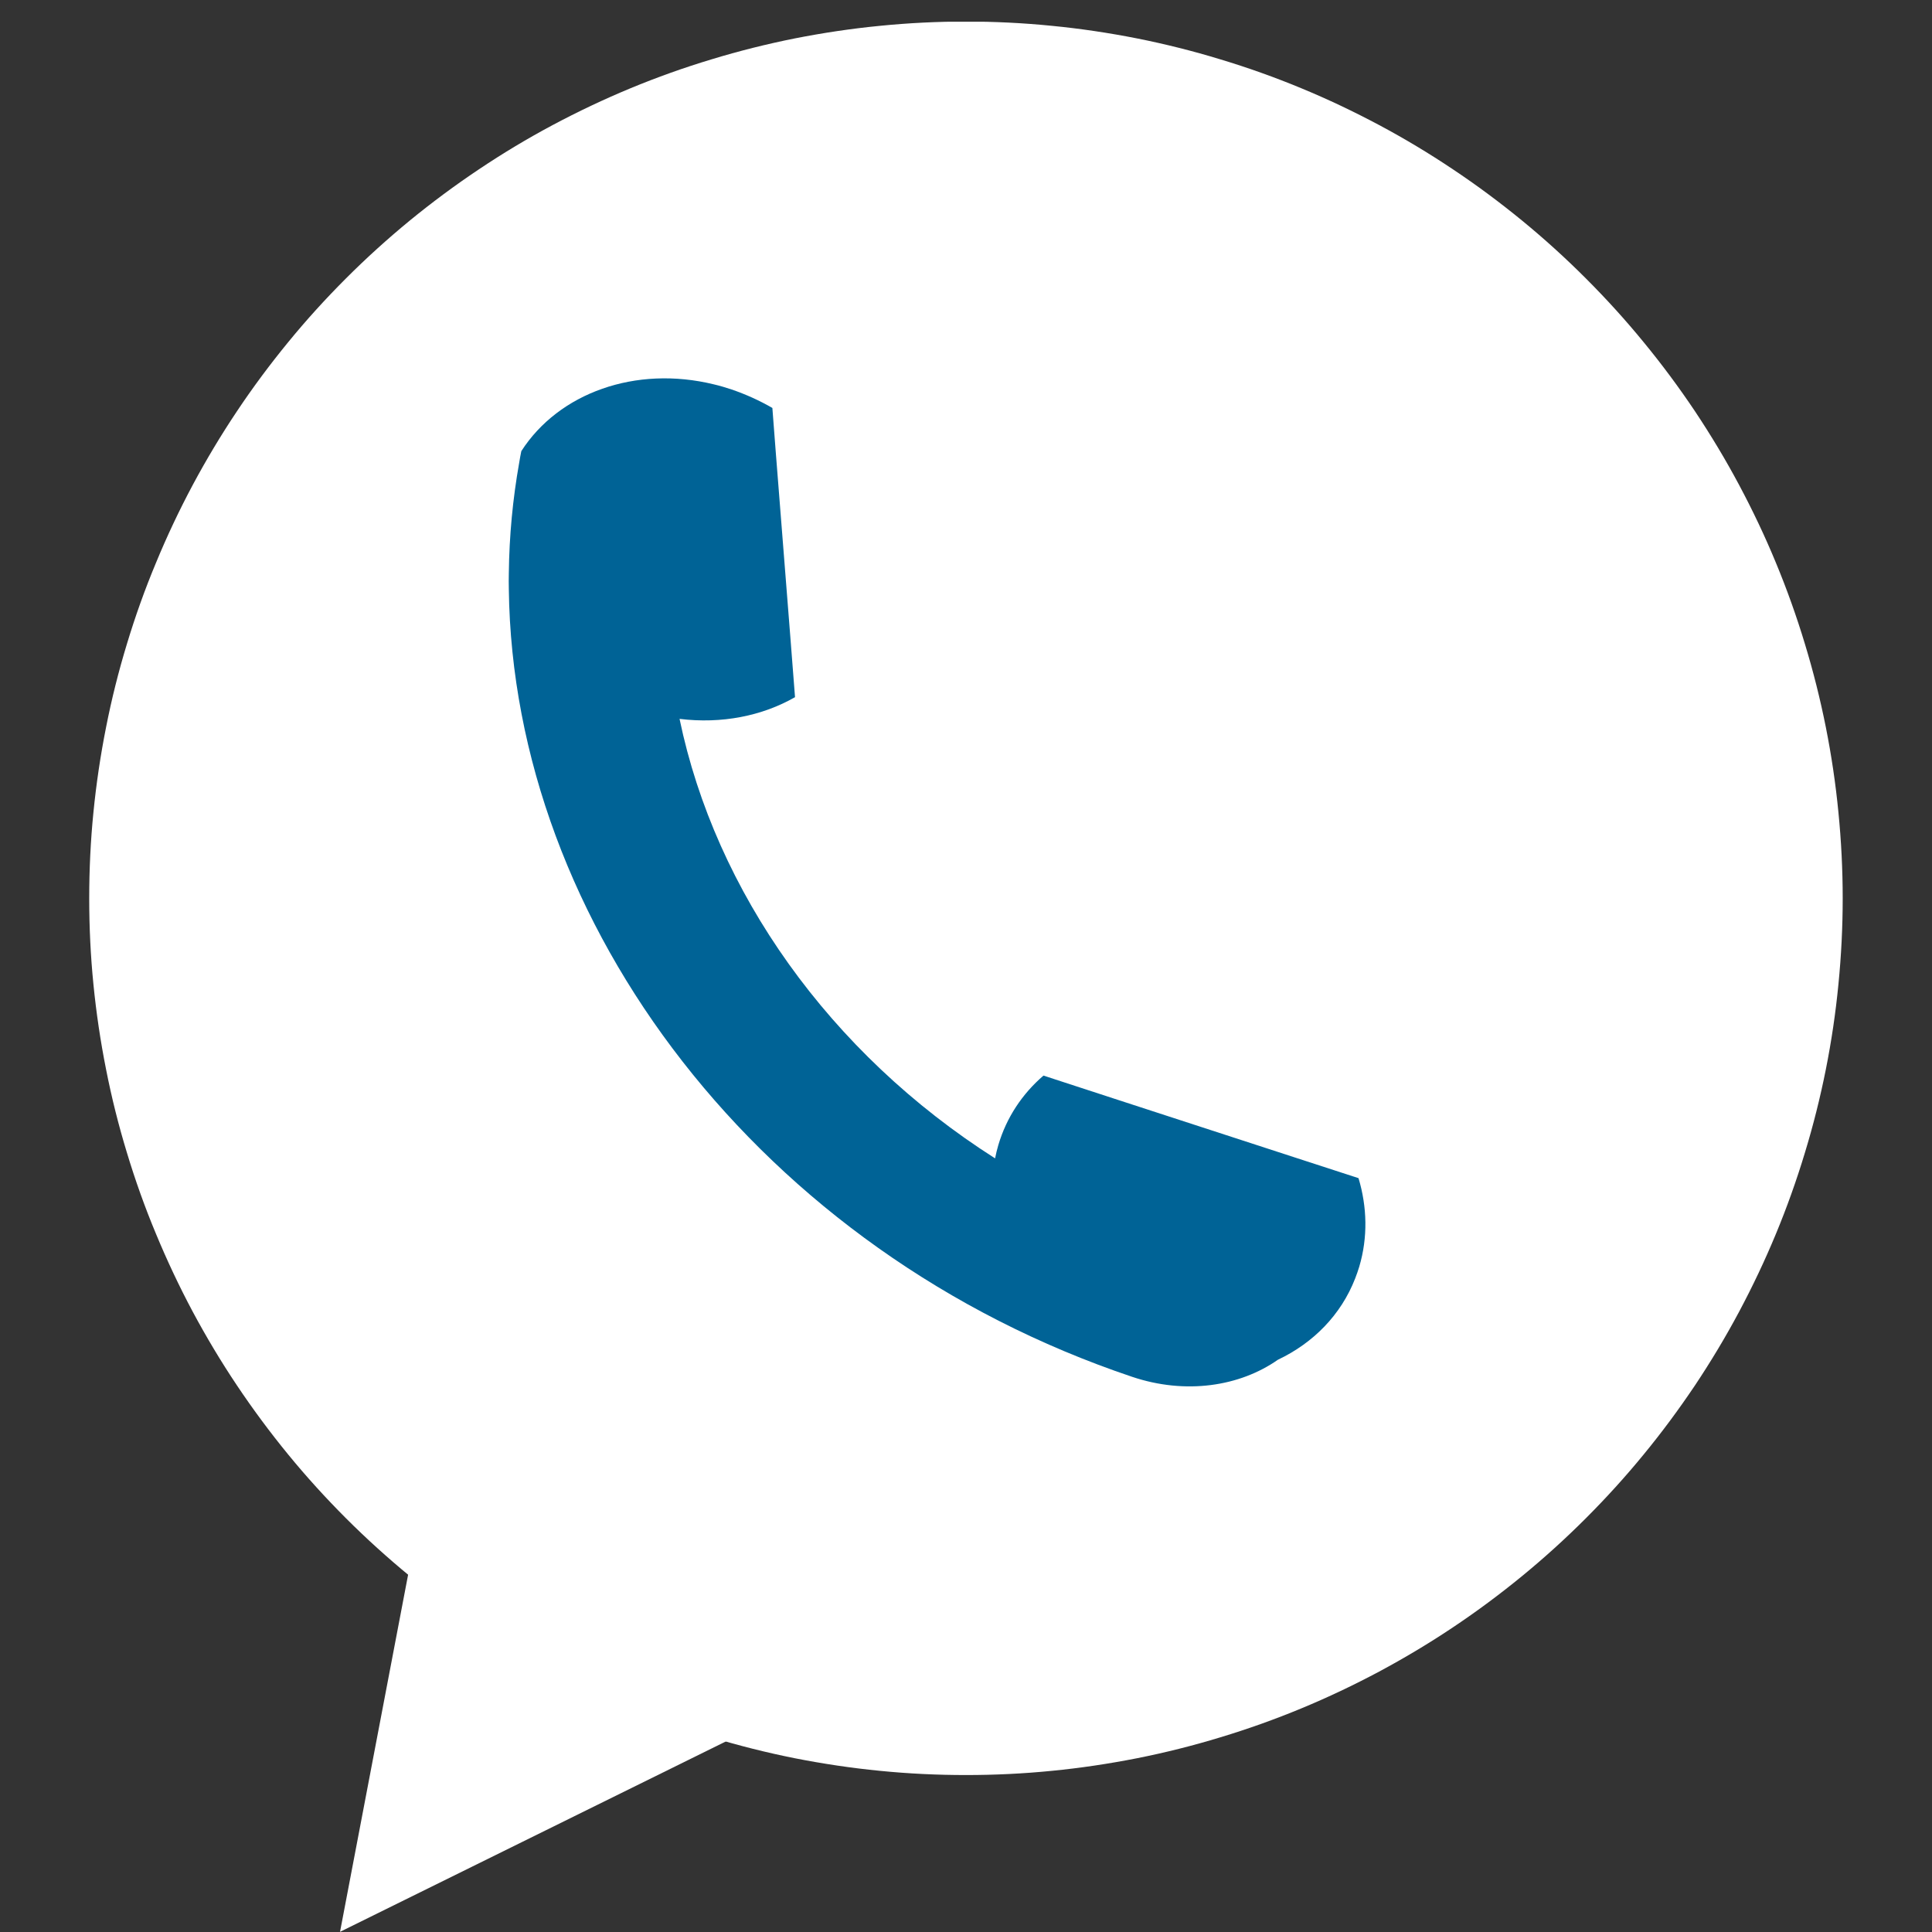 <?xml version="1.0" encoding="UTF-8"?> <svg xmlns="http://www.w3.org/2000/svg" xmlns:xlink="http://www.w3.org/1999/xlink" width="120" zoomAndPan="magnify" viewBox="0 0 90 90" height="120" preserveAspectRatio="xMidYMid meet" version="1.0"><rect x="0" y="0" width="90" height="90" fill="#333333" stroke="none"/><defs><clipPath id="b9c9f4226e"><path d="M 4.121 1.012 L 85.871 1.012 L 85.871 83 L 4.121 83 Z M 4.121 1.012 " clip-rule="nonzero"></path></clipPath></defs><g clip-path="url(#b9c9f4226e)"><path fill="#ffffff" d="M 85.84 41.848 C 85.84 43.184 85.773 44.52 85.641 45.852 C 85.512 47.184 85.316 48.504 85.055 49.816 C 84.793 51.129 84.469 52.422 84.078 53.703 C 83.691 54.984 83.242 56.242 82.73 57.477 C 82.219 58.711 81.645 59.922 81.016 61.102 C 80.387 62.281 79.699 63.426 78.957 64.539 C 78.211 65.648 77.418 66.723 76.566 67.758 C 75.719 68.793 74.82 69.781 73.875 70.727 C 72.93 71.672 71.941 72.57 70.906 73.418 C 69.871 74.266 68.801 75.062 67.688 75.805 C 66.574 76.551 65.43 77.234 64.25 77.867 C 63.07 78.496 61.863 79.07 60.625 79.582 C 59.391 80.094 58.133 80.543 56.852 80.93 C 55.574 81.32 54.277 81.645 52.965 81.906 C 51.652 82.164 50.332 82.363 49 82.492 C 47.668 82.625 46.336 82.688 44.996 82.688 C 43.66 82.688 42.324 82.625 40.992 82.492 C 39.664 82.363 38.34 82.164 37.027 81.906 C 35.719 81.645 34.422 81.32 33.141 80.93 C 31.859 80.543 30.602 80.094 29.367 79.582 C 28.133 79.07 26.922 78.496 25.742 77.867 C 24.562 77.234 23.418 76.551 22.305 75.805 C 21.195 75.062 20.121 74.266 19.086 73.418 C 18.055 72.57 17.062 71.672 16.117 70.727 C 15.172 69.781 14.273 68.793 13.426 67.758 C 12.578 66.723 11.781 65.648 11.039 64.539 C 10.293 63.426 9.609 62.281 8.977 61.102 C 8.348 59.922 7.777 58.711 7.266 57.477 C 6.75 56.242 6.301 54.984 5.914 53.703 C 5.523 52.422 5.199 51.129 4.941 49.816 C 4.68 48.504 4.484 47.184 4.352 45.852 C 4.219 44.52 4.156 43.184 4.156 41.848 C 4.156 40.512 4.219 39.176 4.352 37.844 C 4.484 36.512 4.68 35.191 4.941 33.879 C 5.199 32.566 5.523 31.273 5.914 29.992 C 6.301 28.711 6.75 27.453 7.266 26.219 C 7.777 24.98 8.348 23.773 8.977 22.594 C 9.609 21.414 10.293 20.27 11.039 19.156 C 11.781 18.043 12.578 16.973 13.426 15.938 C 14.273 14.902 15.172 13.914 16.117 12.969 C 17.062 12.023 18.055 11.125 19.086 10.277 C 20.121 9.43 21.195 8.633 22.305 7.891 C 23.418 7.145 24.562 6.457 25.742 5.828 C 26.922 5.199 28.133 4.625 29.367 4.113 C 30.602 3.602 31.859 3.152 33.141 2.766 C 34.422 2.375 35.719 2.051 37.027 1.789 C 38.34 1.531 39.664 1.332 40.992 1.203 C 42.324 1.07 43.66 1.004 44.996 1.004 C 46.336 1.004 47.668 1.07 49 1.203 C 50.332 1.332 51.652 1.531 52.965 1.789 C 54.277 2.051 55.574 2.375 56.852 2.766 C 58.133 3.152 59.391 3.602 60.625 4.113 C 61.863 4.625 63.07 5.199 64.25 5.828 C 65.43 6.457 66.574 7.145 67.688 7.891 C 68.801 8.633 69.871 9.43 70.906 10.277 C 71.941 11.125 72.93 12.023 73.875 12.969 C 74.82 13.914 75.719 14.902 76.566 15.938 C 77.418 16.973 78.211 18.043 78.957 19.156 C 79.699 20.27 80.387 21.414 81.016 22.594 C 81.645 23.773 82.219 24.98 82.73 26.219 C 83.242 27.453 83.691 28.711 84.078 29.992 C 84.469 31.273 84.793 32.566 85.055 33.879 C 85.316 35.191 85.512 36.512 85.641 37.844 C 85.773 39.176 85.84 40.512 85.84 41.848 Z M 85.84 41.848 " fill-opacity="1" fill-rule="nonzero"></path></g><path fill="#006396" d="M 69.492 4.297 L 69.488 4.293 L 69.484 4.297 C 69.484 4.297 69.488 4.297 69.492 4.297 Z M 24.285 21.016 C 24.25 21.191 24.215 21.367 24.188 21.543 C 23.883 23.258 23.723 24.977 23.703 26.699 C 23.703 26.699 23.699 26.699 23.703 26.703 C 23.699 26.953 23.695 27.199 23.703 27.445 C 23.703 27.445 23.703 27.449 23.703 27.449 C 23.898 43.031 35.418 58.316 52.738 64.137 C 55.223 64.973 57.746 64.594 59.539 63.336 L 59.543 63.336 C 61.176 62.559 62.469 61.254 63.129 59.555 C 63.199 59.375 63.262 59.195 63.32 59.004 C 63.723 57.645 63.688 56.227 63.285 54.883 L 60.316 53.918 L 51.855 51.164 L 48.609 50.105 C 47.629 50.949 46.887 52.047 46.504 53.348 C 46.445 53.551 46.395 53.754 46.355 53.961 C 38.645 49.055 33.328 41.535 31.656 33.488 C 33.617 33.73 35.508 33.352 37.035 32.477 L 36.836 29.918 L 36.836 29.914 L 36.141 21.102 L 35.98 19.004 C 35.391 18.664 34.758 18.375 34.086 18.145 C 33.812 18.055 33.535 17.969 33.258 17.906 C 29.609 17.012 26.027 18.305 24.285 21.016 Z M 24.285 21.016 " fill-opacity="1" fill-rule="nonzero"></path><path fill="#ffffff" d="M 15.84 89.992 L 35.188 80.445 L 19.598 70.277 Z M 15.84 89.992 " fill-opacity="1" fill-rule="nonzero"></path></svg> 